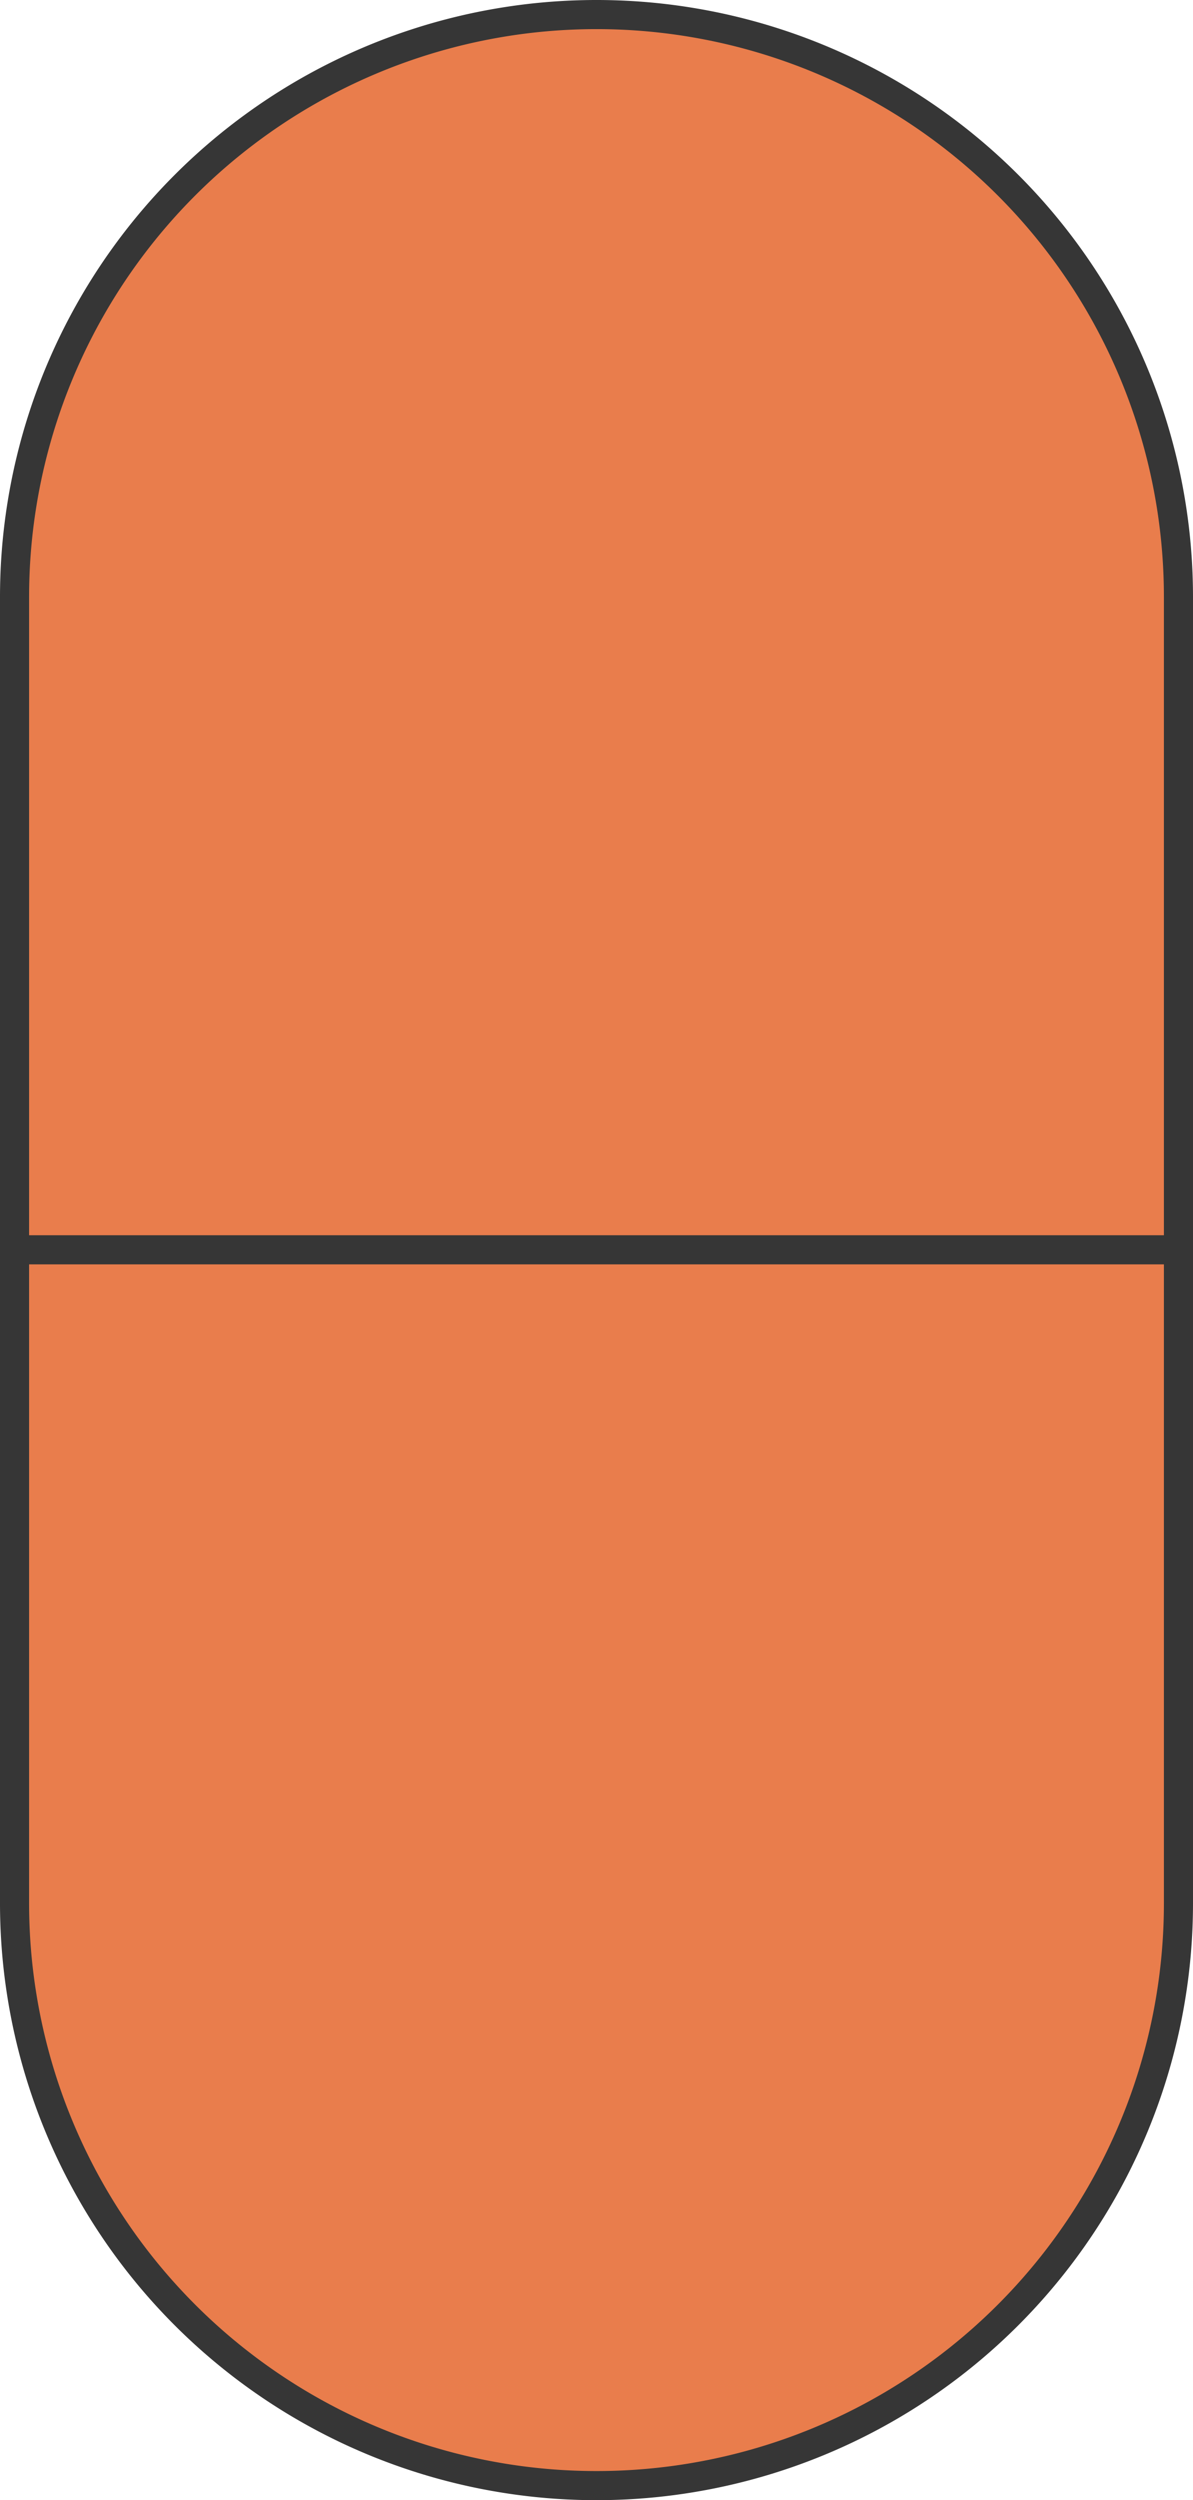 <svg xmlns="http://www.w3.org/2000/svg" viewBox="0 0 20.5 42.93"><defs><style>.cls-1{fill:#e97d4c;}.cls-1,.cls-2{stroke:#363636;stroke-miterlimit:10;stroke-width:0.5px;}.cls-2{fill:none;}</style></defs><g id="Layer_2" data-name="Layer 2"><g id="Layer_1-2" data-name="Layer 1"><path class="cls-1" d="M10.25,42.68a10,10,0,0,1-10-10V10.25a10,10,0,0,1,20,0V32.68A10,10,0,0,1,10.25,42.68Z"/><line class="cls-2" x1="0.25" y1="21.46" x2="20.25" y2="21.46"/></g></g></svg>